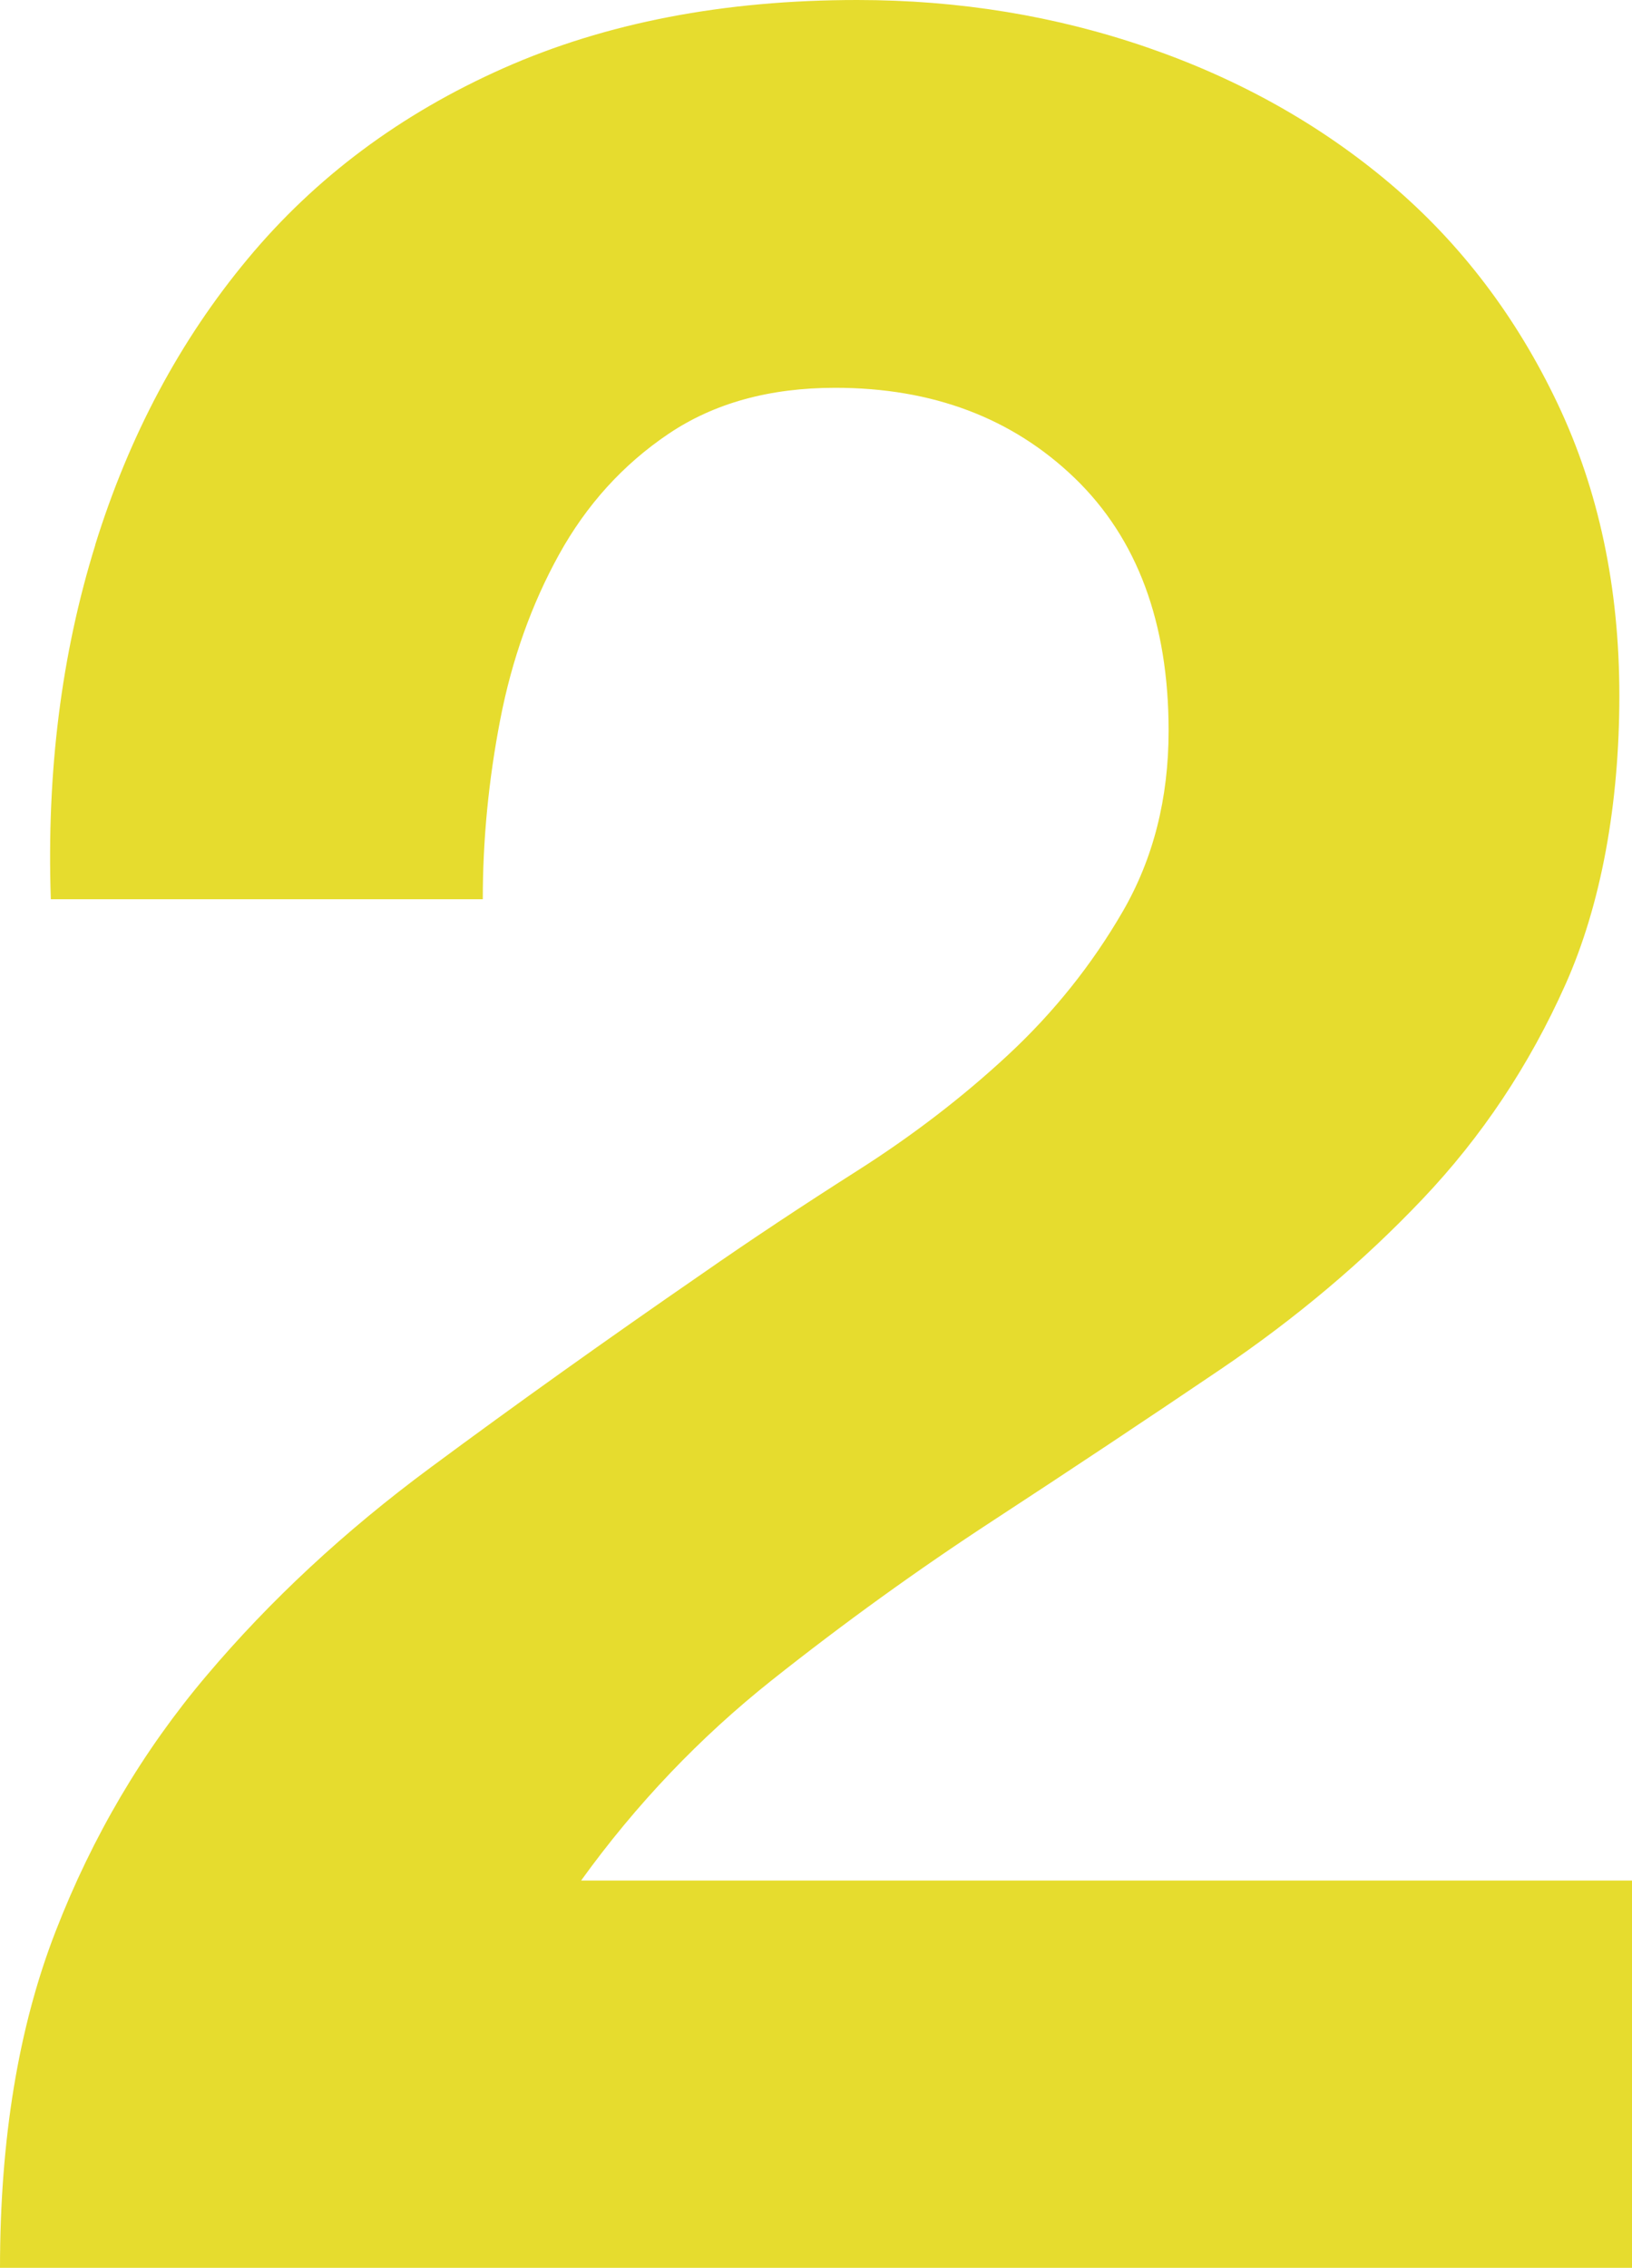 <?xml version="1.0" encoding="UTF-8"?>
<svg id="_レイヤー_2" data-name="レイヤー 2" xmlns="http://www.w3.org/2000/svg" viewBox="0 0 132.95 184.68">
  <defs>
    <style>
      .cls-1 {
        fill: #e6dc2e;
        stroke-width: 0px;
      }
    </style>
  </defs>
  <g id="_画像" data-name="画像">
    <path class="cls-1" d="M7.76,44.36c2.76-8.88,6.89-16.64,12.42-23.28,5.52-6.64,12.46-11.81,20.82-15.52C49.36,1.85,58.97,0,69.84,0c8.28,0,16.17,1.29,23.67,3.88,7.5,2.59,14.1,6.3,19.79,11.12,5.69,4.83,10.22,10.78,13.58,17.85,3.36,7.07,5.04,15,5.04,23.8s-1.47,16.99-4.4,23.54c-2.93,6.56-6.81,12.38-11.64,17.46-4.83,5.09-10.31,9.7-16.42,13.84-6.12,4.14-12.29,8.24-18.49,12.29-6.21,4.05-12.25,8.41-18.11,13.06-5.86,4.66-11.04,10.09-15.52,16.3h85.62v31.56H0c0-10.52,1.51-19.66,4.53-27.42,3.01-7.76,7.11-14.7,12.29-20.82,5.17-6.12,11.25-11.77,18.24-16.94,6.98-5.17,14.36-10.43,22.12-15.78,3.96-2.76,8.19-5.56,12.67-8.41,4.48-2.85,8.58-5.99,12.29-9.44,3.71-3.45,6.81-7.33,9.31-11.64,2.5-4.31,3.75-9.22,3.75-14.74,0-8.79-2.55-15.65-7.63-20.56-5.09-4.91-11.6-7.37-19.53-7.37-5.35,0-9.87,1.25-13.58,3.75-3.71,2.5-6.68,5.78-8.92,9.83-2.24,4.05-3.84,8.54-4.79,13.45-.95,4.92-1.42,9.79-1.42,14.62H4.14c-.35-10.35.86-19.96,3.62-28.84Z"/>
  </g>
</svg>
